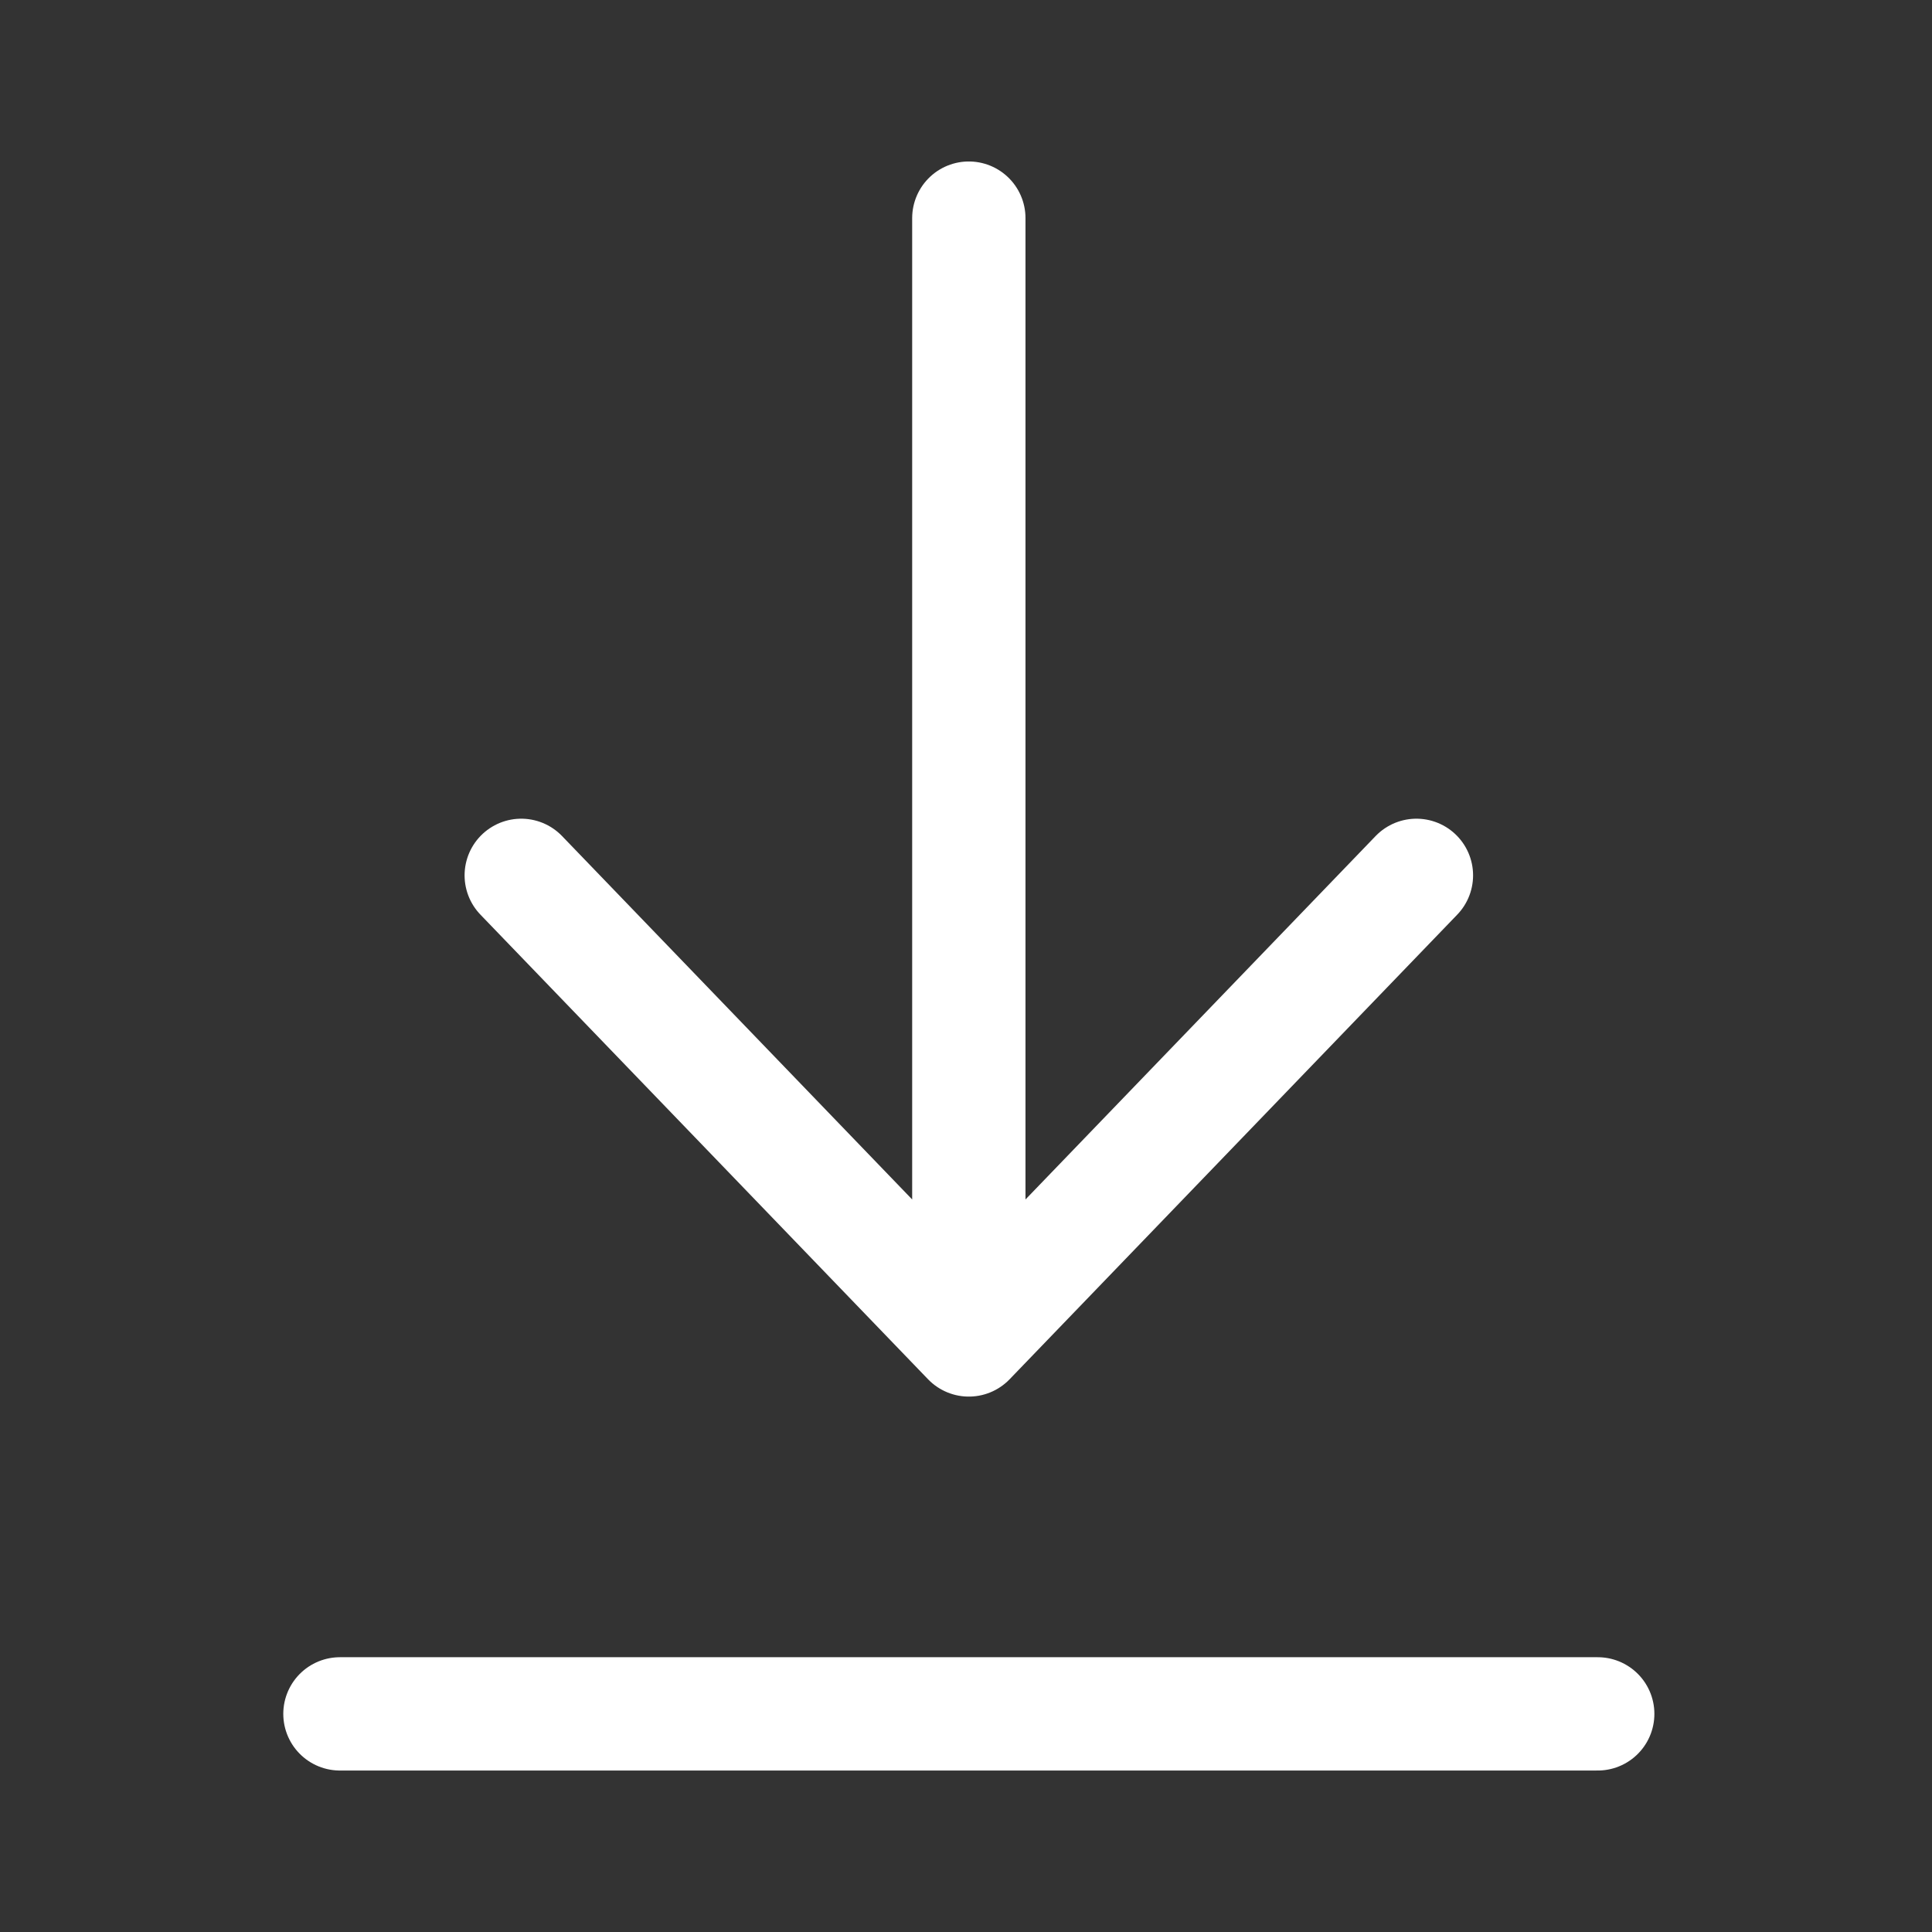 <svg id="Ebene_1" data-name="Ebene 1" xmlns="http://www.w3.org/2000/svg" width="34.1" height="34.1" viewBox="0 0 34.1 34.1">
  <rect x="0" y="0" width="34.1" height="34.1" fill="#333333" stroke="none"/>
  <defs>
    <style>
      .cls-1 {
        fill: none;
        stroke: #fff;
        stroke-linecap: round;
        stroke-linejoin: round;
        stroke-width: 2px;
      }
    </style>
  </defs>
  <path class="cls-1" d="M6,30.25h22.2M25,15.45l-7.9,8.2-7.9-8.2m7.9-11.6v19.7"/>
</svg>
